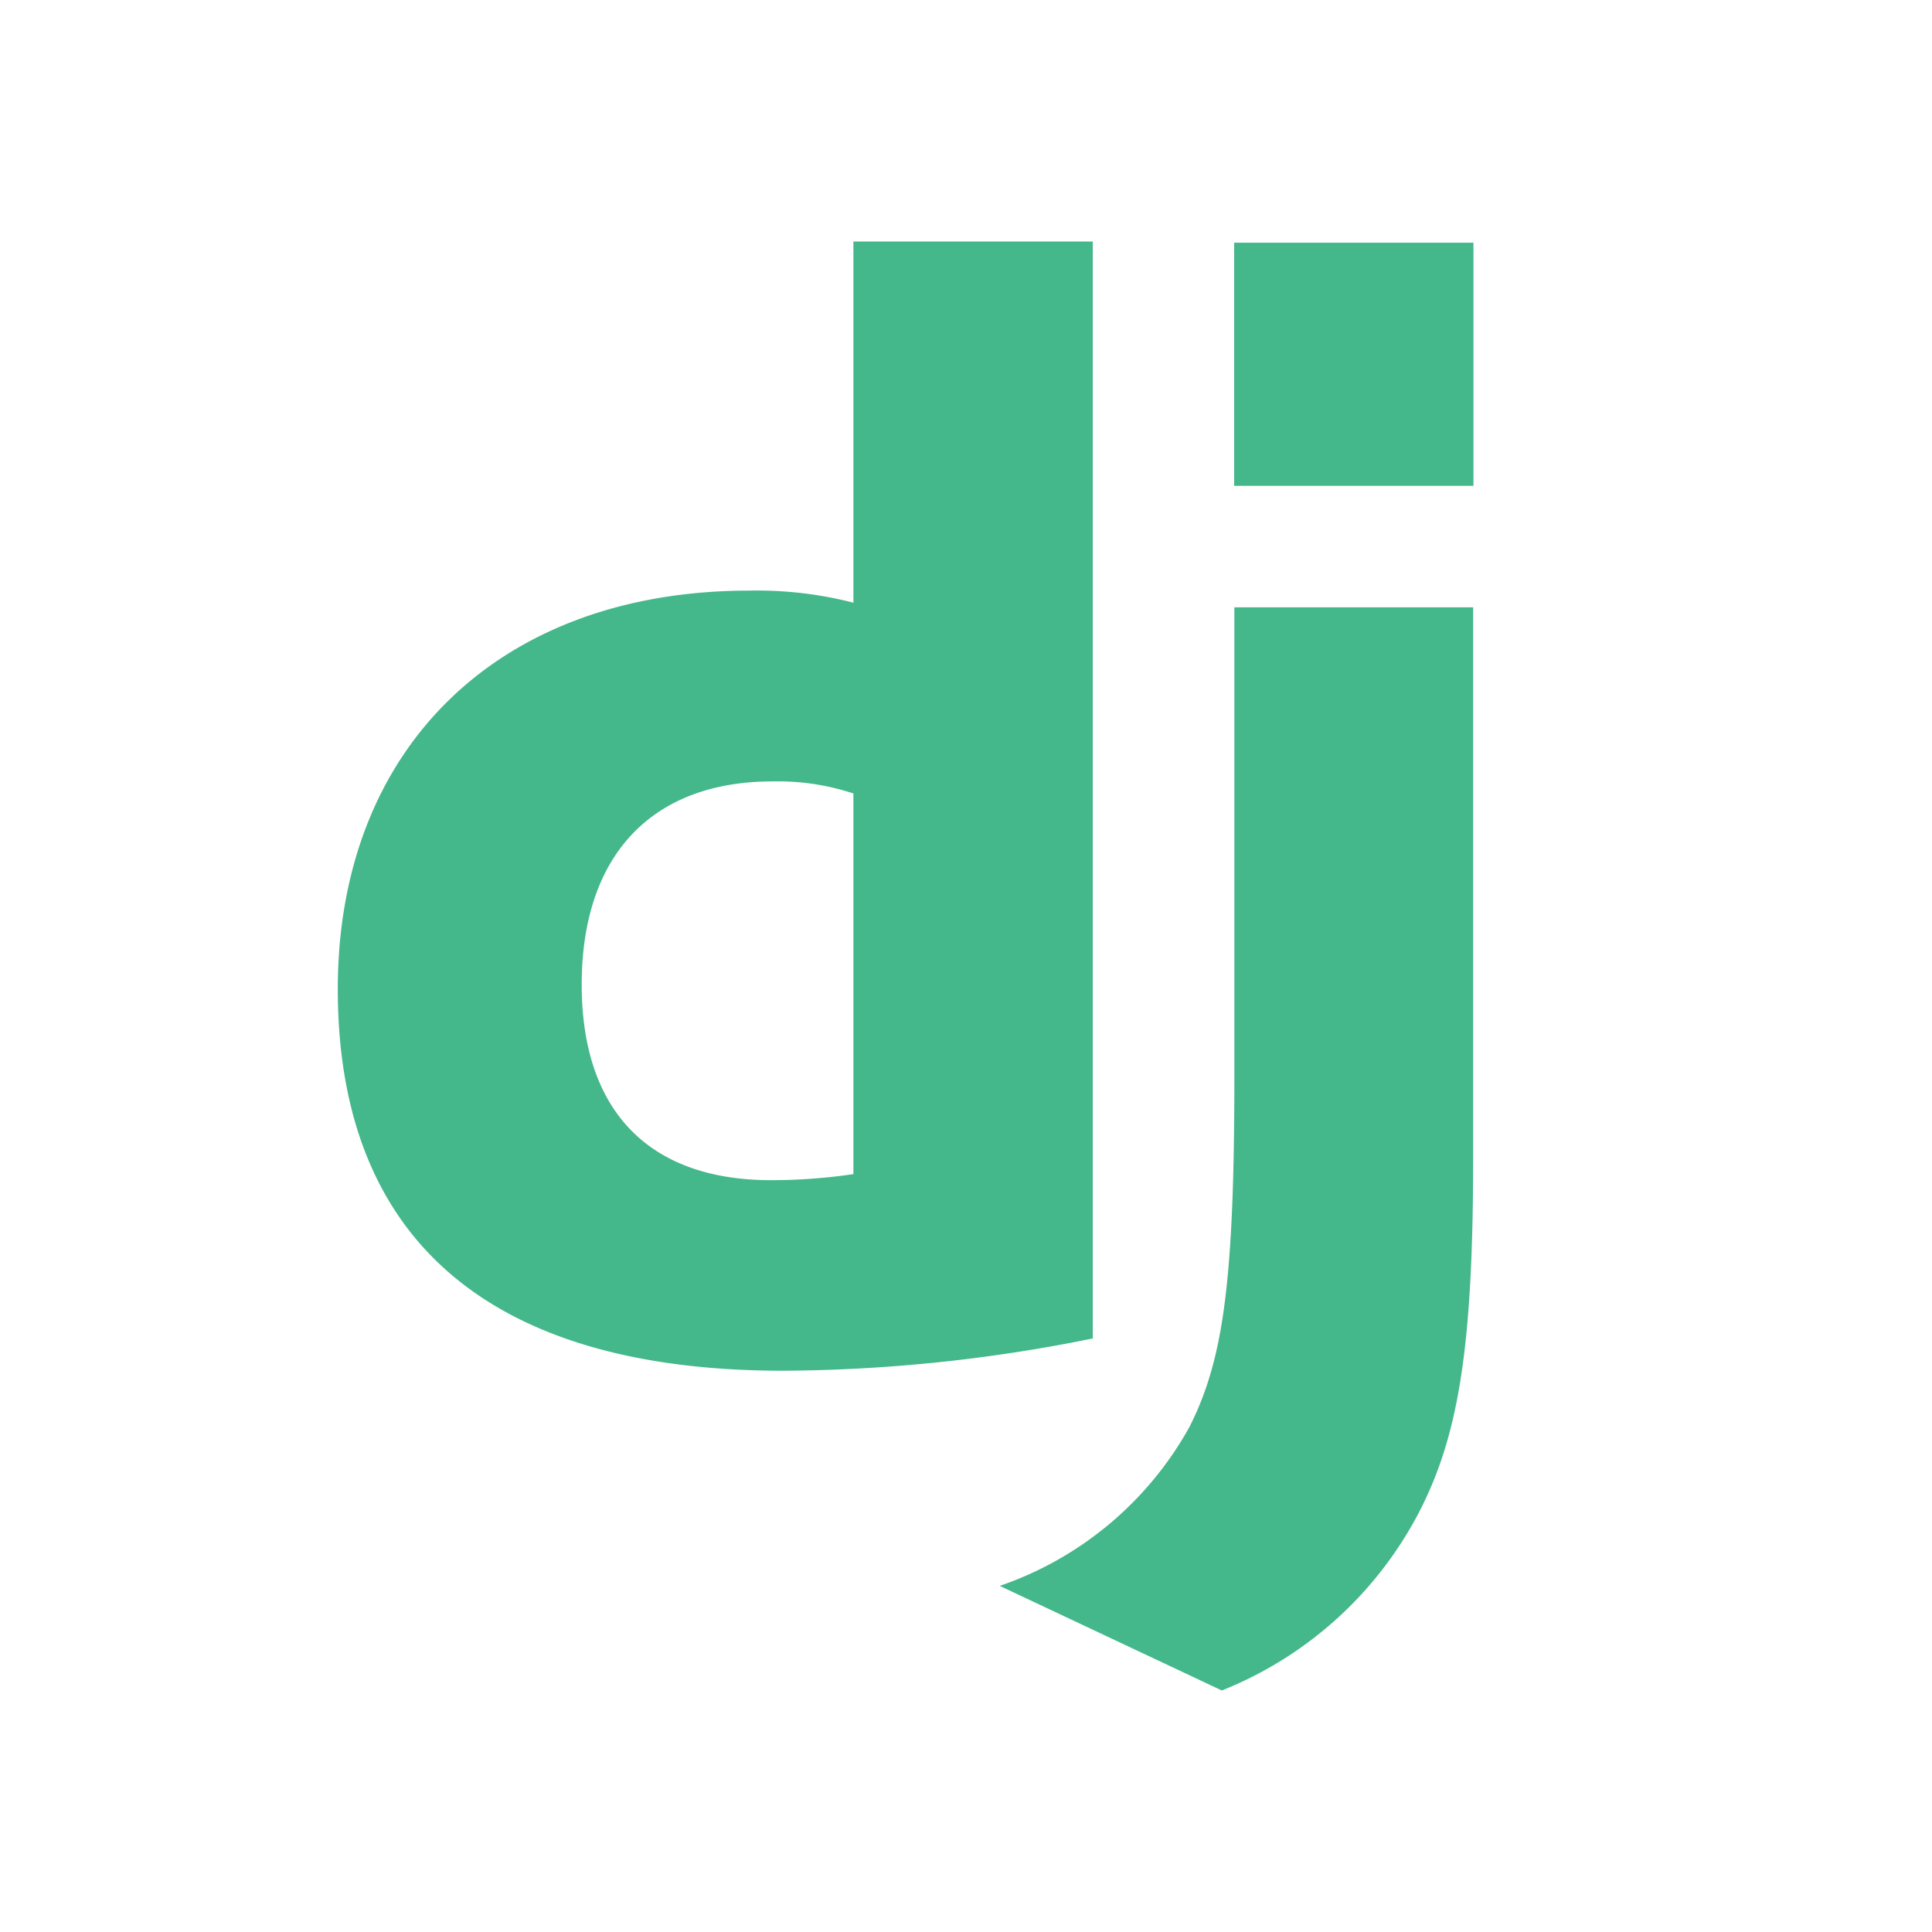 <svg xmlns="http://www.w3.org/2000/svg" width="100" height="100"><path style="stroke:none;fill-rule:nonzero;fill:#44b78b;fill-opacity:1" d="M44.172 12.5h12.39v56.777a81.965 81.965 0 0 1-16.07 1.672c-15.133-.015-23.008-6.773-23.008-19.754 0-12.5 8.352-20.625 21.301-20.625a20.025 20.025 0 0 1 5.387.625zm0 28.57a12.45 12.45 0 0 0-4.18-.625c-6.25 0-9.883 3.82-9.883 10.516 0 6.523 3.461 10.125 9.805 10.125 1.426 0 2.848-.106 4.258-.313zm0 0"/><path style="stroke:none;fill-rule:nonzero;fill:#44b78b;fill-opacity:1" d="M76.25 31.434V59.87c0 9.793-.734 14.496-2.883 18.559a19.765 19.765 0 0 1-10.125 9.07l-11.496-5.414a17.846 17.846 0 0 0 9.816-8.219c1.77-3.5 2.329-7.562 2.329-18.238V31.434zM63.879 12.563h12.387v12.585H63.879zm0 0"/></svg>